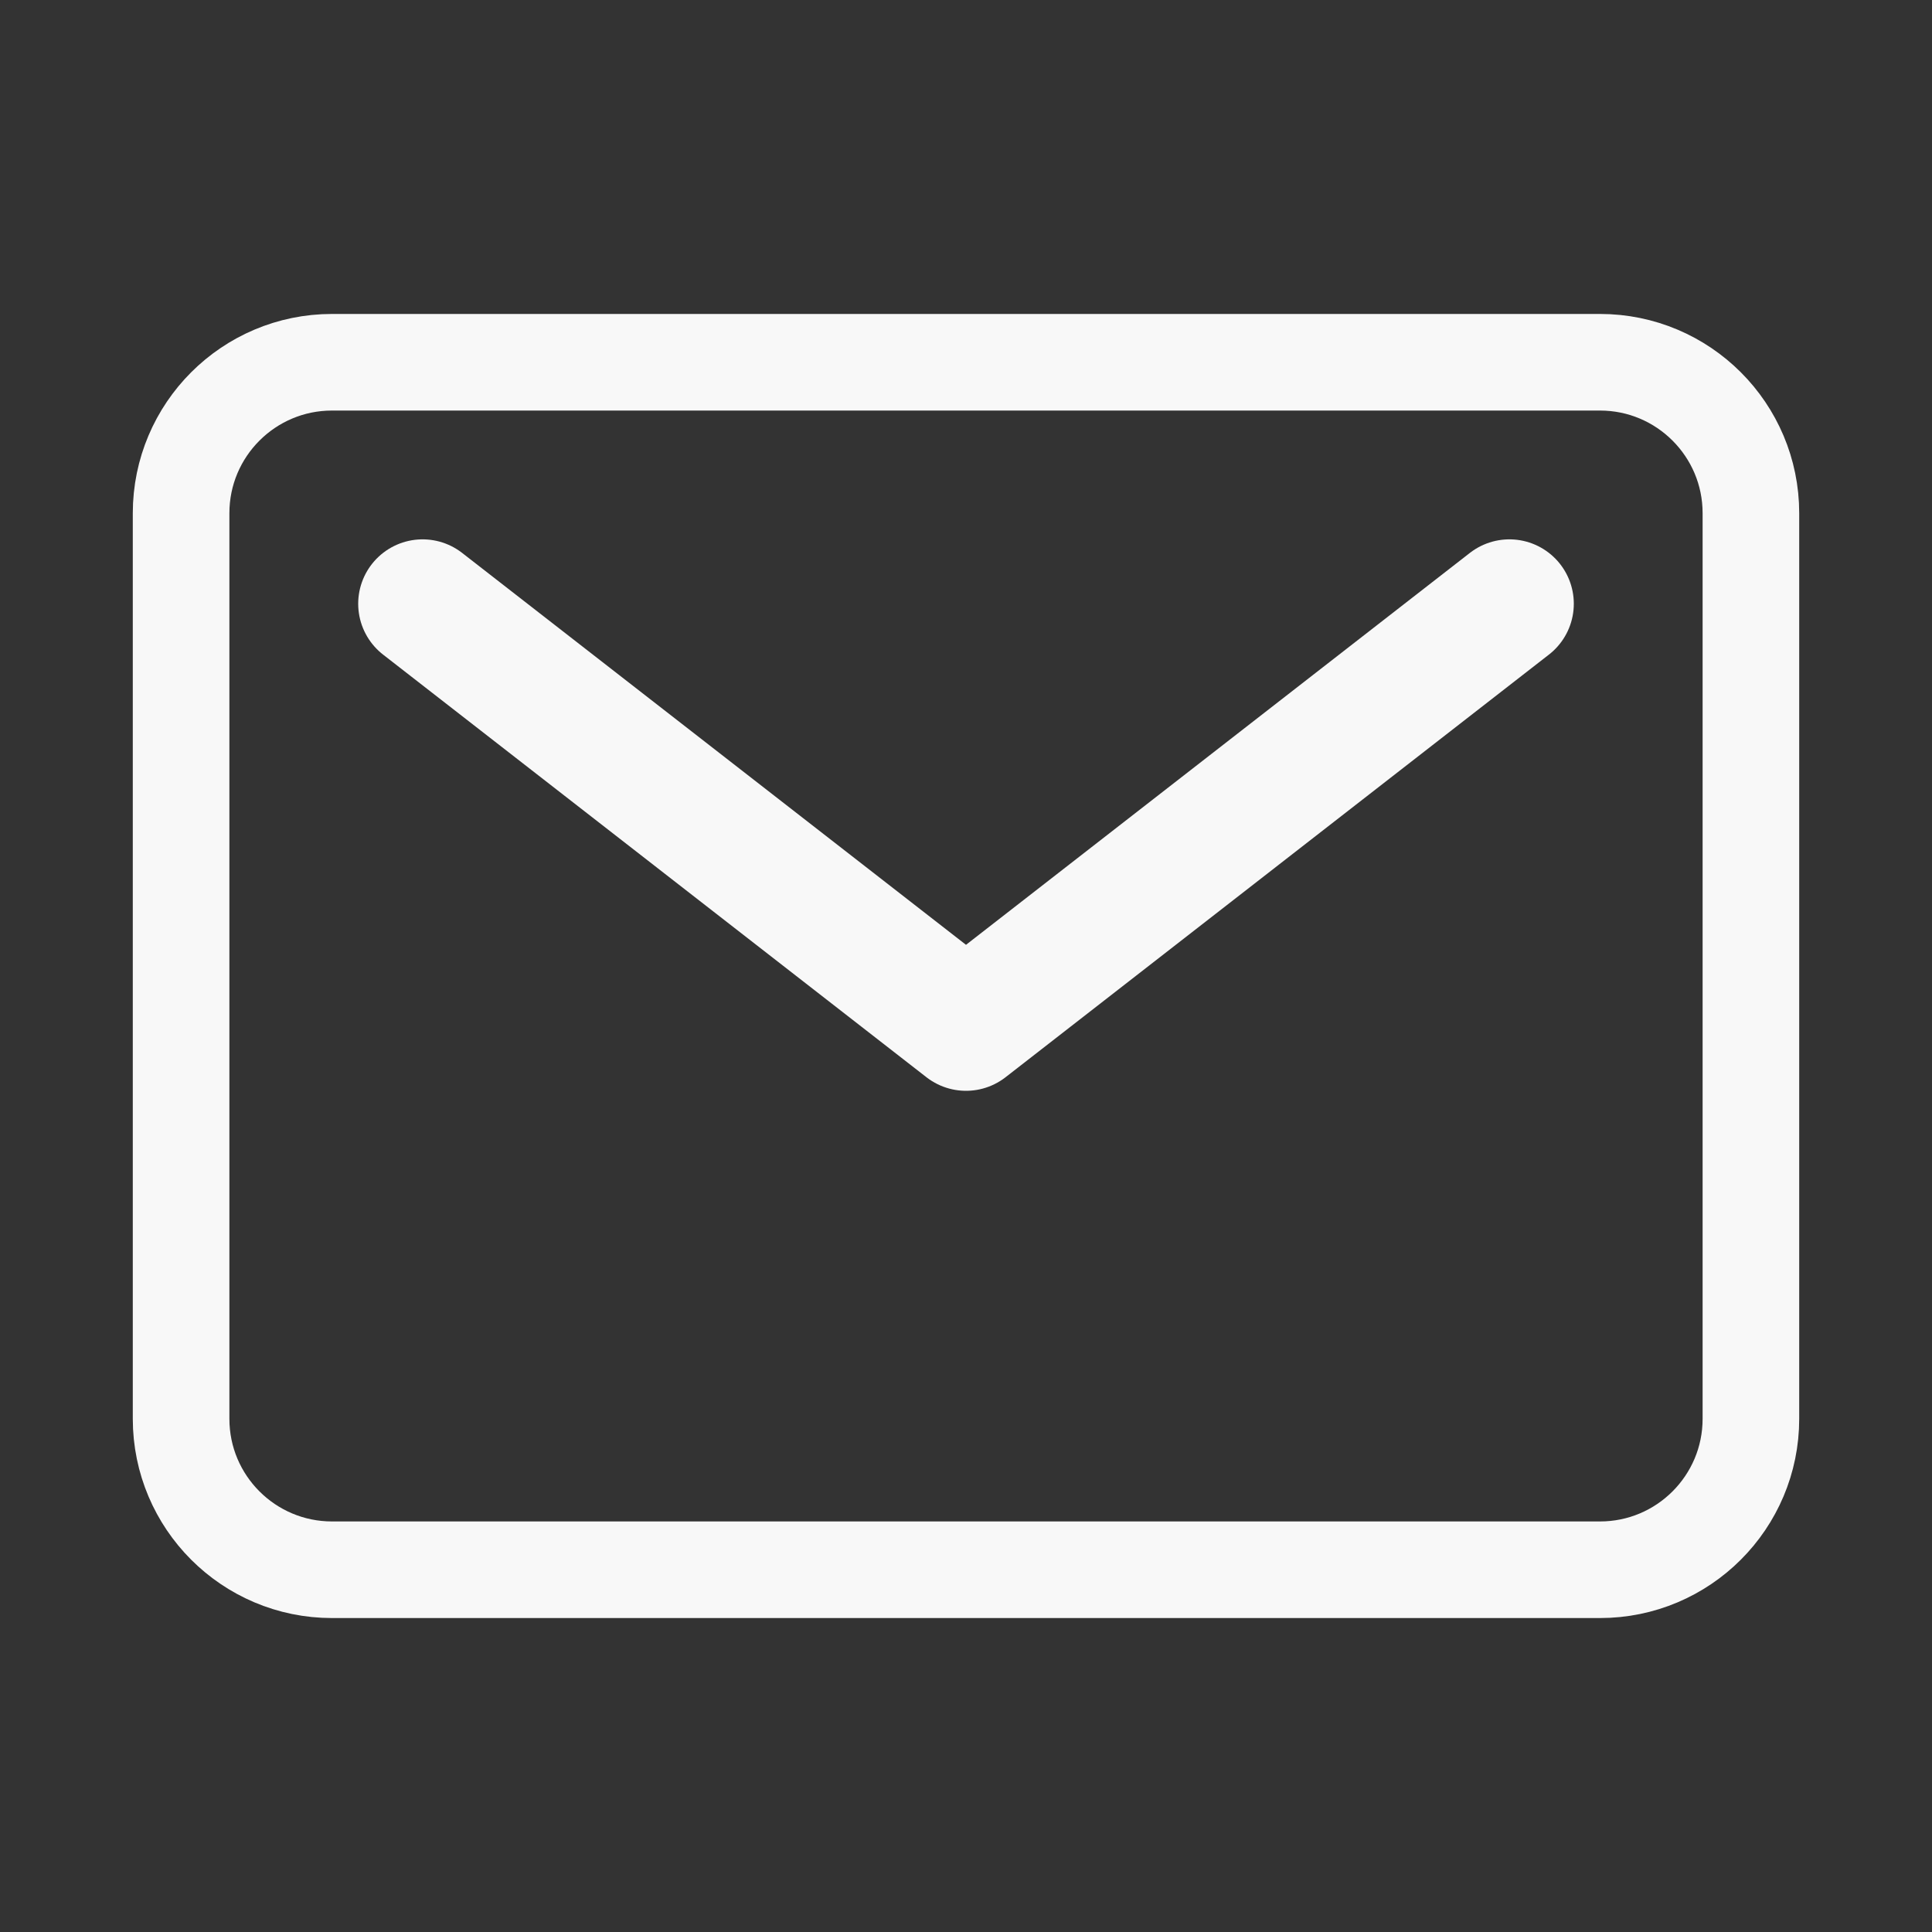 <svg width="30" height="30" viewBox="0 0 30 30" fill="none" xmlns="http://www.w3.org/2000/svg">
<rect x="0" y="0" width="30" height="30" fill="#333333" stroke="none"/>
<path d="M24.844 5.625H5.156C3.862 5.625 2.812 6.674 2.812 7.969V22.031C2.812 23.326 3.862 24.375 5.156 24.375H24.844C26.138 24.375 27.188 23.326 27.188 22.031V7.969C27.188 6.674 26.138 5.625 24.844 5.625Z" stroke="#F8F8F8" stroke-width="1.5" stroke-linecap="round" stroke-linejoin="round"/>
<path d="M6.562 9.375L15 15.938L23.438 9.375" stroke="#F8F8F8" stroke-width="2" stroke-linecap="round" stroke-linejoin="round"/>
</svg>
